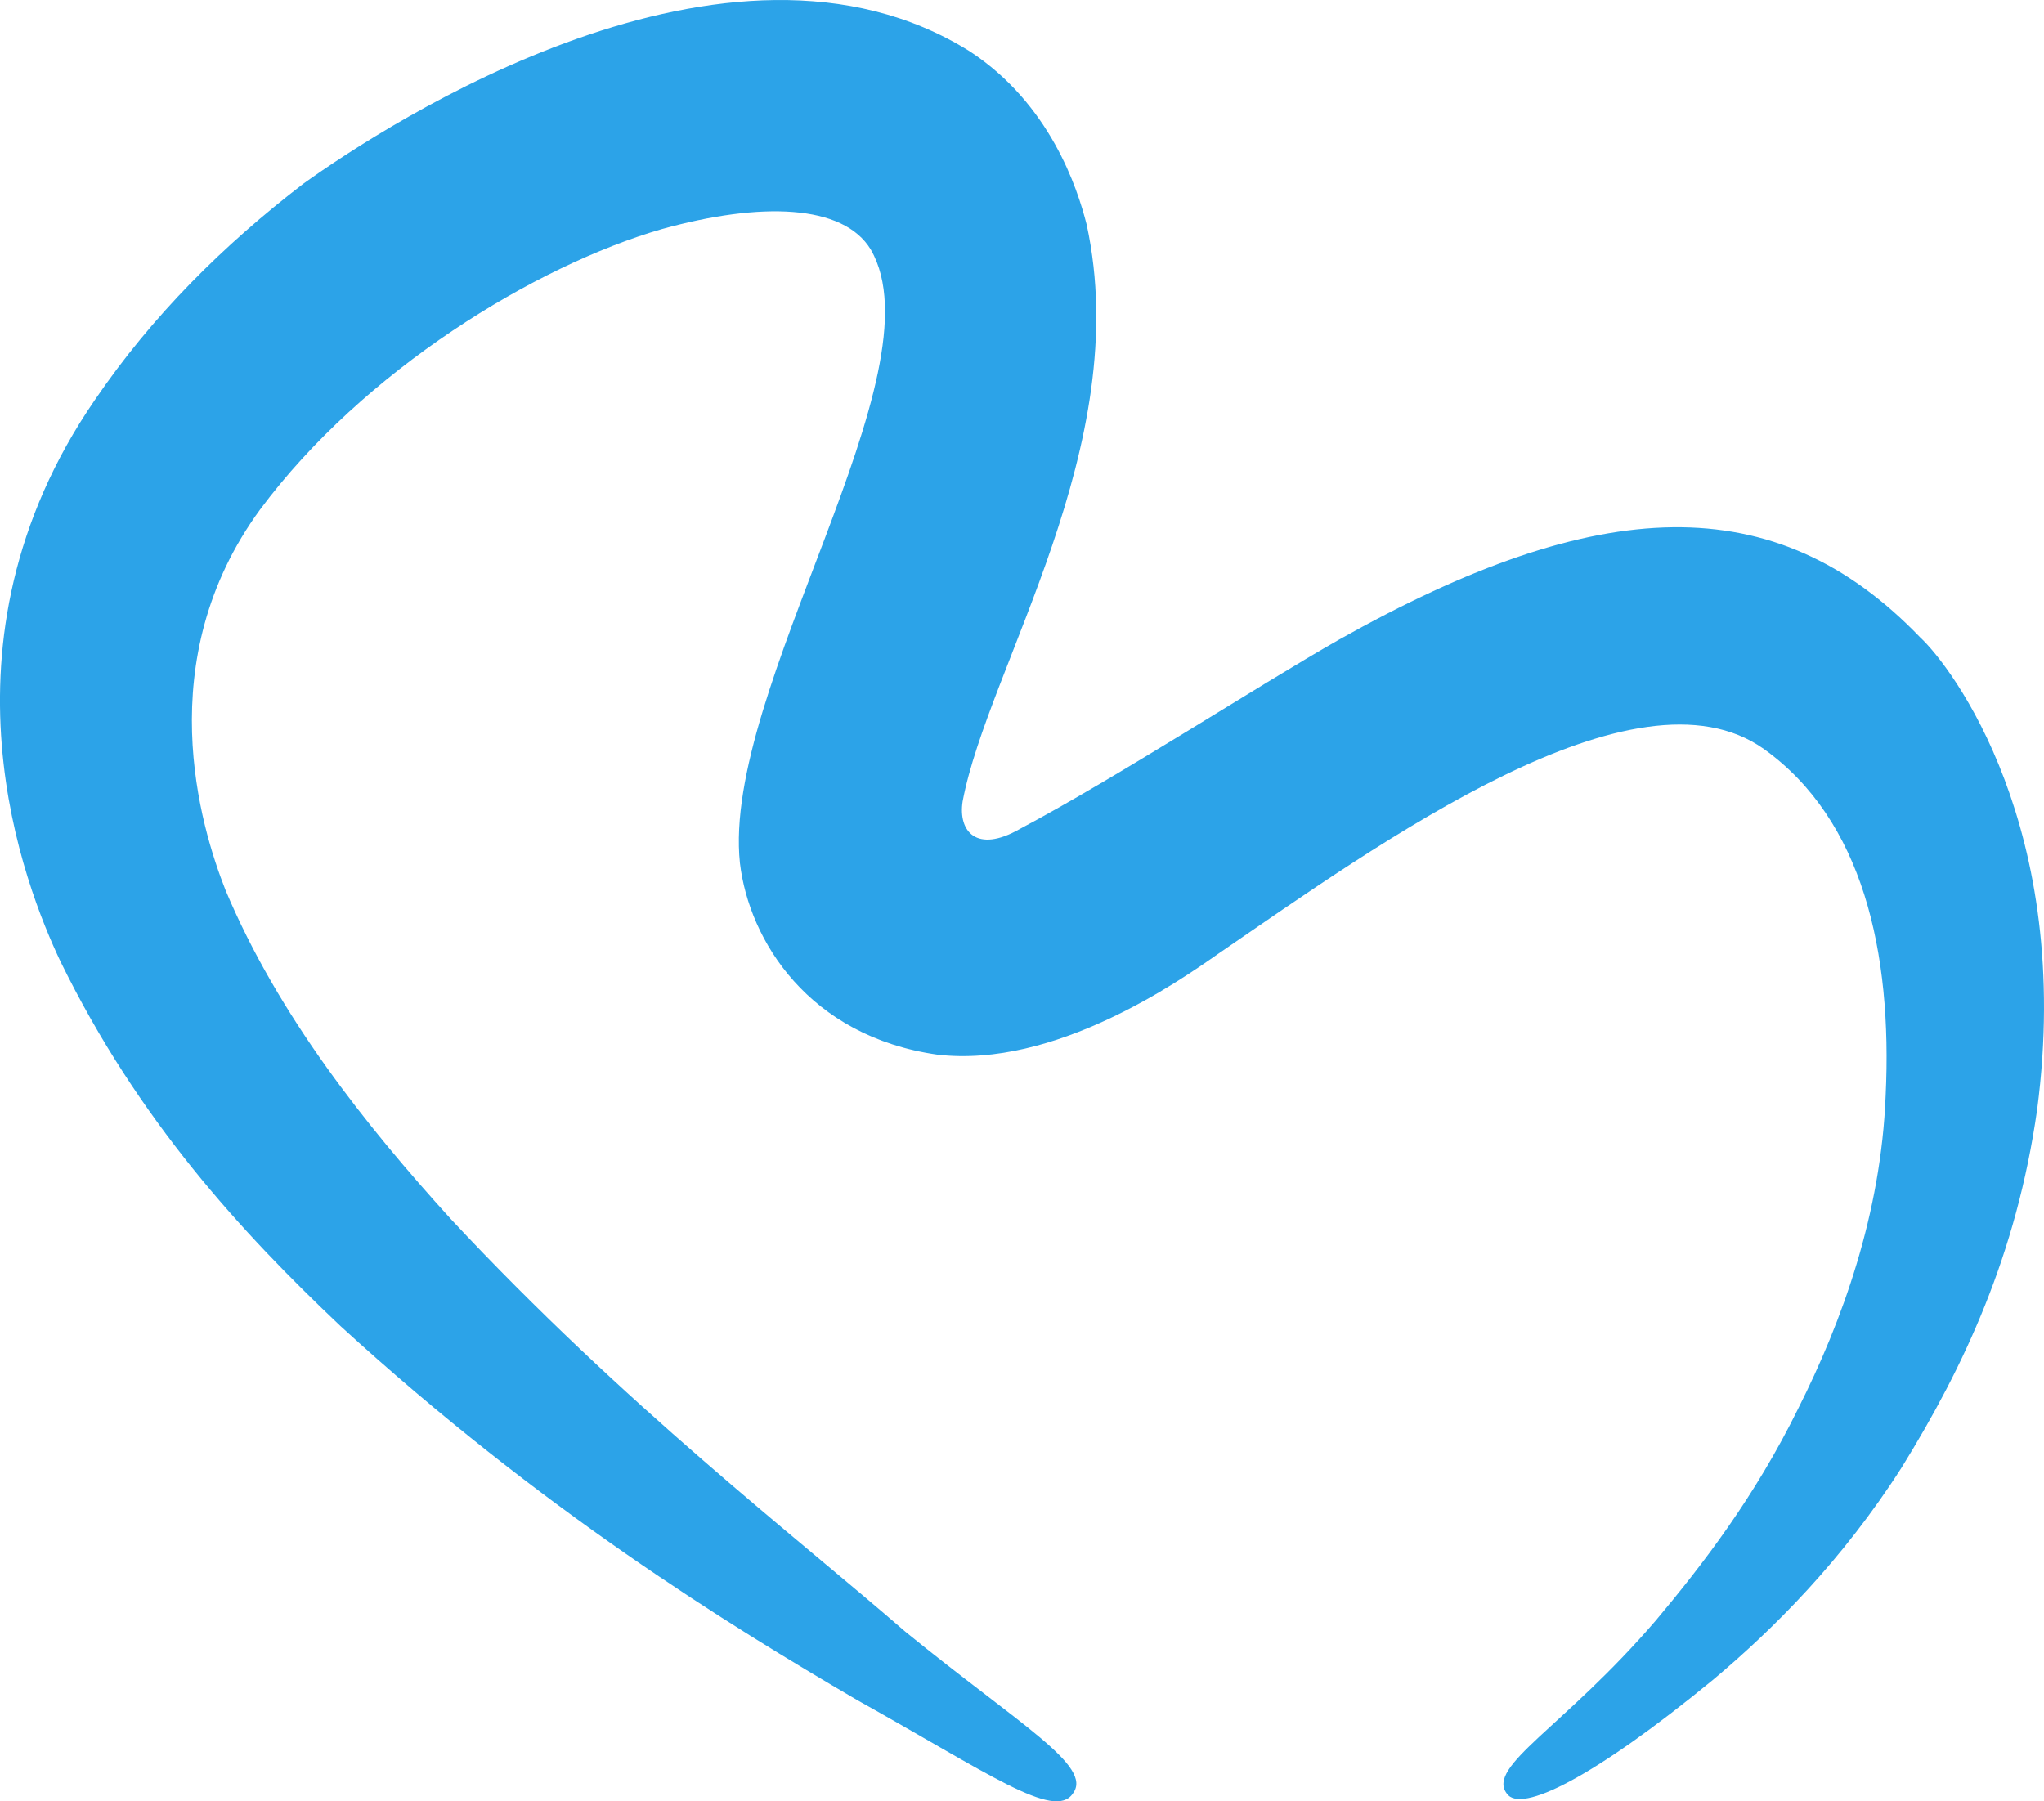 <svg xmlns="http://www.w3.org/2000/svg" width="59" height="52"><path fill="#2ca3e8" fill-rule="evenodd" d="M43.493 51.775c-.596-.79 1.657-1.91 4.308-5.003 1.326-1.58 2.85-3.555 4.11-6.123 1.258-2.502 2.385-5.596 2.518-9.02.198-4.147-.663-7.965-3.513-10.006-3.711-2.633-11.068 2.7-15.773 5.925-1.127.79-4.705 3.292-8.085 2.897-3.712-.527-5.435-3.292-5.7-5.53-.53-5.004 5.832-14.155 3.778-17.71-.796-1.316-3.181-1.382-6.031-.592-3.645 1.053-8.616 4.082-11.598 8.097-3.181 4.346-1.723 9.151-.994 10.995 1.524 3.62 4.043 6.78 6.495 9.48 5.036 5.398 9.94 9.15 13.122 11.916 3.313 2.699 5.434 3.884 4.838 4.674-.53.79-2.452-.593-6.23-2.7-3.711-2.172-9.08-5.463-14.911-10.796-2.85-2.7-5.832-5.925-8.086-10.533-.994-2.107-3.844-9.151.994-16.196 1.657-2.435 3.712-4.476 6.031-6.254 2.386-1.711 12.26-8.163 19.22-3.818 2.32 1.514 3.114 3.95 3.38 5.003 1.391 6.386-2.85 12.772-3.58 16.656-.132.856.398 1.514 1.657.79 2.85-1.514 6.893-4.147 9.212-5.464 7.49-4.213 12.592-4.41 16.768-.066.927.856 4.44 5.53 3.38 13.628-.597 4.213-2.121 7.439-3.91 10.336-1.724 2.699-3.712 4.674-5.435 6.122-3.446 2.831-5.567 3.884-5.965 3.292"/></svg>